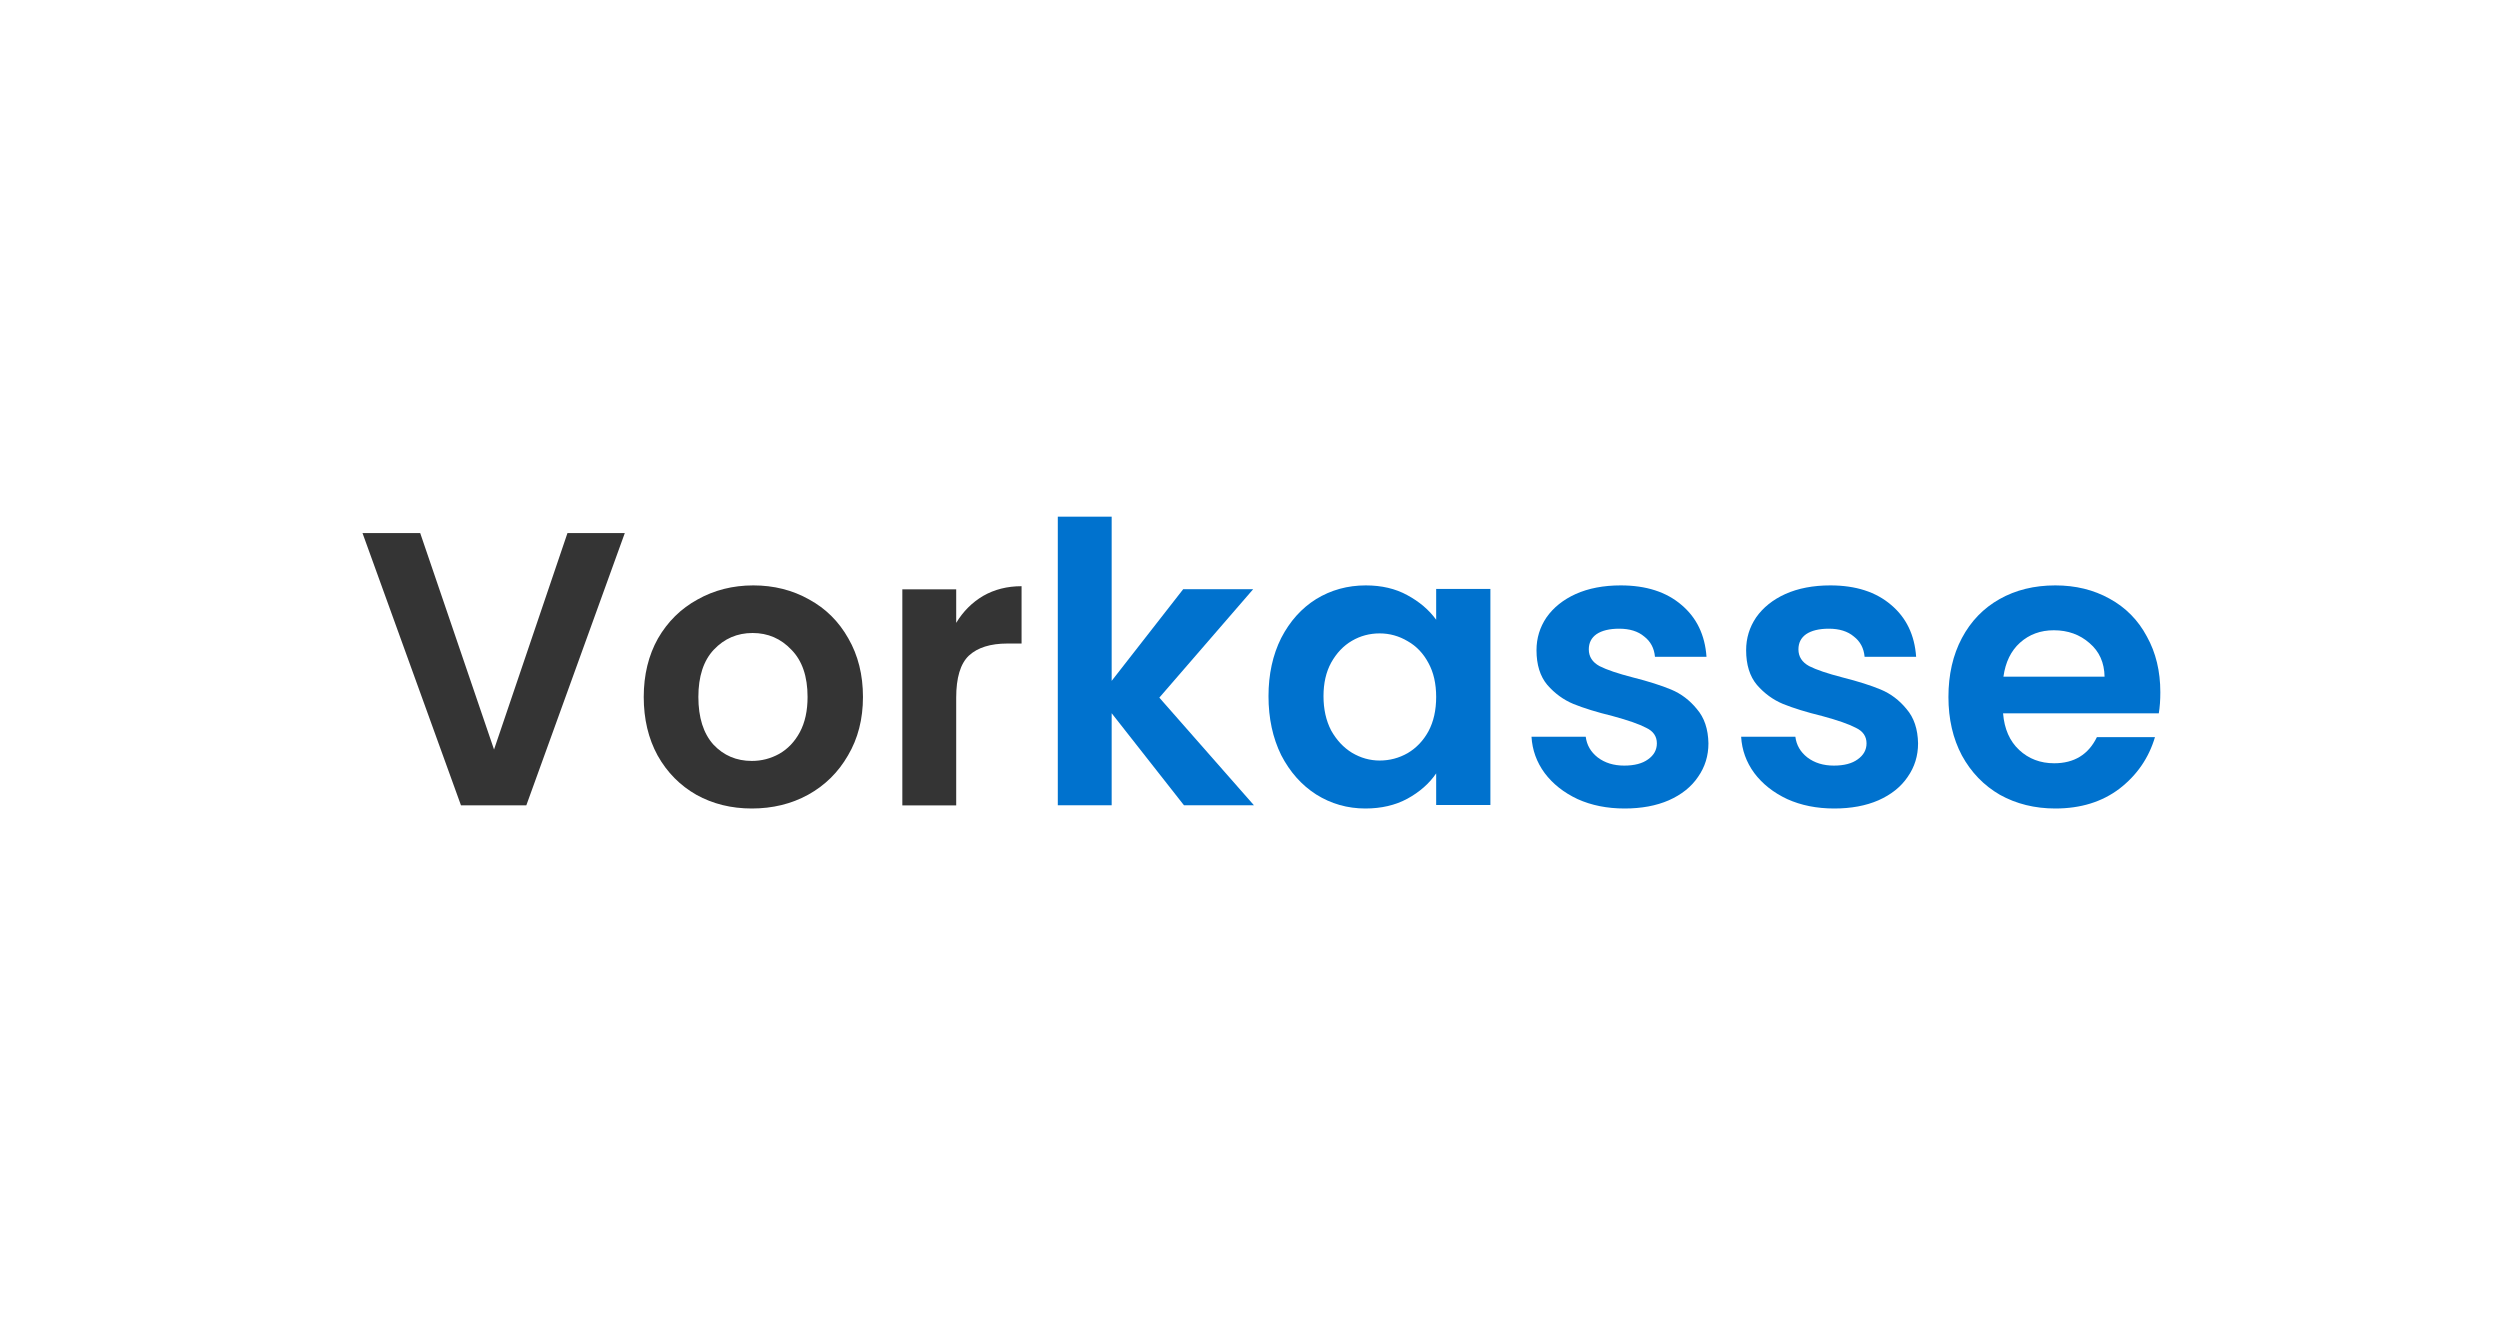 <svg width="75" height="40" viewBox="0 0 75 40" fill="none" xmlns="http://www.w3.org/2000/svg">
<g id="vorkasse">
<g id="Rectangle 396" filter="url(#filter0_d_26_23271)">
<rect x="2" y="2" width="71" height="36" rx="5" fill="white"/>
</g>
<g id="Group 743">
<path id="Vector" d="M18.744 15.992L15.79 24.159H13.829L10.875 15.992H12.606L14.821 22.486L17.024 15.992H18.744Z" fill="#343434"/>
<path id="Vector_2" d="M22.555 24.255C21.939 24.255 21.385 24.118 20.893 23.845C20.401 23.565 20.012 23.171 19.728 22.664C19.451 22.157 19.312 21.572 19.312 20.909C19.312 20.246 19.455 19.661 19.739 19.154C20.032 18.647 20.428 18.257 20.928 17.984C21.428 17.703 21.985 17.562 22.601 17.562C23.216 17.562 23.774 17.703 24.274 17.984C24.774 18.257 25.166 18.647 25.451 19.154C25.743 19.661 25.889 20.246 25.889 20.909C25.889 21.572 25.739 22.157 25.439 22.664C25.147 23.171 24.747 23.565 24.239 23.845C23.739 24.118 23.178 24.255 22.555 24.255ZM22.555 22.828C22.847 22.828 23.12 22.757 23.374 22.617C23.635 22.469 23.843 22.25 23.997 21.962C24.151 21.673 24.227 21.322 24.227 20.909C24.227 20.293 24.066 19.821 23.743 19.493C23.427 19.158 23.039 18.99 22.578 18.99C22.116 18.99 21.728 19.158 21.412 19.493C21.105 19.821 20.951 20.293 20.951 20.909C20.951 21.525 21.101 22.001 21.401 22.336C21.708 22.664 22.093 22.828 22.555 22.828Z" fill="#343434"/>
<path id="Vector_3" d="M28.686 18.686C28.893 18.343 29.163 18.073 29.493 17.878C29.832 17.683 30.216 17.586 30.647 17.586V19.306H30.22C29.712 19.306 29.328 19.427 29.066 19.669C28.812 19.91 28.686 20.332 28.686 20.932V24.161H27.07V17.68H28.686V18.686Z" fill="#343434"/>
<path id="Vector_4" d="M35.519 24.158L33.35 21.397V24.158H31.734V15.5H33.35V20.426L35.496 17.676H37.595L34.78 20.929L37.618 24.158H35.519Z" fill="#0072CE"/>
<path id="Vector_5" d="M38.055 20.885C38.055 20.23 38.182 19.649 38.435 19.142C38.697 18.635 39.047 18.245 39.485 17.972C39.931 17.699 40.428 17.562 40.974 17.562C41.45 17.562 41.866 17.66 42.22 17.855C42.581 18.05 42.87 18.296 43.085 18.592V17.668H44.712V24.15H43.085V23.202C42.877 23.506 42.589 23.76 42.22 23.962C41.858 24.157 41.439 24.255 40.962 24.255C40.424 24.255 39.931 24.114 39.485 23.834C39.047 23.553 38.697 23.159 38.435 22.652C38.182 22.137 38.055 21.548 38.055 20.885ZM43.085 20.909C43.085 20.511 43.008 20.172 42.854 19.891C42.7 19.602 42.493 19.384 42.231 19.236C41.97 19.08 41.689 19.002 41.389 19.002C41.089 19.002 40.812 19.076 40.558 19.224C40.304 19.372 40.097 19.59 39.935 19.879C39.781 20.16 39.705 20.495 39.705 20.885C39.705 21.275 39.781 21.619 39.935 21.915C40.097 22.203 40.304 22.426 40.558 22.582C40.82 22.738 41.097 22.816 41.389 22.816C41.689 22.816 41.97 22.742 42.231 22.593C42.493 22.438 42.7 22.219 42.854 21.938C43.008 21.65 43.085 21.306 43.085 20.909Z" fill="#0072CE"/>
<path id="Vector_6" d="M48.737 24.255C48.214 24.255 47.745 24.161 47.33 23.974C46.914 23.779 46.584 23.518 46.338 23.19C46.099 22.863 45.968 22.5 45.945 22.102H47.572C47.603 22.352 47.722 22.558 47.93 22.722C48.145 22.886 48.41 22.968 48.726 22.968C49.033 22.968 49.272 22.905 49.441 22.781C49.618 22.656 49.706 22.496 49.706 22.301C49.706 22.09 49.599 21.934 49.383 21.833C49.176 21.724 48.841 21.607 48.38 21.482C47.903 21.365 47.511 21.244 47.203 21.119C46.903 20.994 46.642 20.803 46.418 20.546C46.203 20.289 46.095 19.942 46.095 19.505C46.095 19.146 46.195 18.818 46.395 18.522C46.603 18.226 46.895 17.991 47.272 17.82C47.657 17.648 48.107 17.562 48.622 17.562C49.383 17.562 49.991 17.758 50.445 18.148C50.899 18.53 51.149 19.048 51.195 19.704H49.649C49.626 19.446 49.518 19.243 49.326 19.095C49.141 18.939 48.891 18.861 48.576 18.861C48.284 18.861 48.057 18.916 47.895 19.025C47.741 19.134 47.664 19.286 47.664 19.481C47.664 19.7 47.772 19.867 47.987 19.984C48.203 20.094 48.537 20.207 48.991 20.324C49.453 20.441 49.833 20.562 50.133 20.686C50.433 20.811 50.691 21.006 50.906 21.271C51.13 21.529 51.245 21.872 51.253 22.301C51.253 22.675 51.149 23.011 50.941 23.307C50.741 23.604 50.449 23.838 50.064 24.009C49.687 24.173 49.245 24.255 48.737 24.255Z" fill="#0072CE"/>
<path id="Vector_7" d="M55.026 24.255C54.503 24.255 54.034 24.161 53.619 23.974C53.203 23.779 52.873 23.518 52.627 23.19C52.388 22.863 52.257 22.5 52.234 22.102H53.861C53.892 22.352 54.011 22.558 54.219 22.722C54.434 22.886 54.7 22.968 55.015 22.968C55.323 22.968 55.561 22.905 55.73 22.781C55.907 22.656 55.996 22.496 55.996 22.301C55.996 22.09 55.888 21.934 55.673 21.833C55.465 21.724 55.13 21.607 54.669 21.482C54.192 21.365 53.8 21.244 53.492 21.119C53.192 20.994 52.93 20.803 52.707 20.546C52.492 20.289 52.384 19.942 52.384 19.505C52.384 19.146 52.484 18.818 52.684 18.522C52.892 18.226 53.184 17.991 53.561 17.82C53.946 17.648 54.396 17.562 54.911 17.562C55.672 17.562 56.28 17.758 56.734 18.148C57.188 18.53 57.438 19.048 57.484 19.704H55.938C55.915 19.446 55.807 19.243 55.615 19.095C55.43 18.939 55.18 18.861 54.865 18.861C54.573 18.861 54.346 18.916 54.184 19.025C54.03 19.134 53.953 19.286 53.953 19.481C53.953 19.7 54.061 19.867 54.276 19.984C54.492 20.094 54.827 20.207 55.28 20.324C55.742 20.441 56.123 20.562 56.422 20.686C56.722 20.811 56.98 21.006 57.196 21.271C57.419 21.529 57.534 21.872 57.542 22.301C57.542 22.675 57.438 23.011 57.23 23.307C57.03 23.604 56.738 23.838 56.353 24.009C55.976 24.173 55.534 24.255 55.026 24.255Z" fill="#0072CE"/>
<path id="Vector_8" d="M64.81 20.768C64.81 21.002 64.795 21.213 64.764 21.4H60.092C60.13 21.868 60.291 22.235 60.576 22.5C60.861 22.765 61.211 22.898 61.626 22.898C62.226 22.898 62.653 22.636 62.907 22.114H64.649C64.464 22.738 64.11 23.253 63.587 23.658C63.064 24.056 62.422 24.255 61.66 24.255C61.045 24.255 60.491 24.118 59.999 23.845C59.515 23.565 59.134 23.171 58.857 22.664C58.588 22.157 58.453 21.572 58.453 20.909C58.453 20.238 58.588 19.649 58.857 19.142C59.126 18.635 59.503 18.245 59.988 17.972C60.472 17.699 61.03 17.562 61.66 17.562C62.268 17.562 62.81 17.695 63.287 17.96C63.772 18.226 64.145 18.604 64.406 19.095C64.676 19.579 64.81 20.137 64.81 20.768ZM63.137 20.3C63.13 19.879 62.98 19.544 62.687 19.294C62.395 19.037 62.038 18.908 61.614 18.908C61.214 18.908 60.876 19.033 60.599 19.282C60.33 19.524 60.164 19.863 60.103 20.3H63.137Z" fill="#0072CE"/>
</g>
</g>
<defs>
<filter id="filter0_d_26_23271" x="0" y="0" width="75" height="40" filterUnits="userSpaceOnUse" color-interpolation-filters="sRGB">
<feFlood flood-opacity="0" result="BackgroundImageFix"/>
<feColorMatrix in="SourceAlpha" type="matrix" values="0 0 0 0 0 0 0 0 0 0 0 0 0 0 0 0 0 0 127 0" result="hardAlpha"/>
<feOffset/>
<feGaussianBlur stdDeviation="1"/>
<feComposite in2="hardAlpha" operator="out"/>
<feColorMatrix type="matrix" values="0 0 0 0 0 0 0 0 0 0 0 0 0 0 0 0 0 0 0.3 0"/>
<feBlend mode="normal" in2="BackgroundImageFix" result="effect1_dropShadow_26_23271"/>
<feBlend mode="normal" in="SourceGraphic" in2="effect1_dropShadow_26_23271" result="shape"/>
</filter>
</defs>
</svg>
